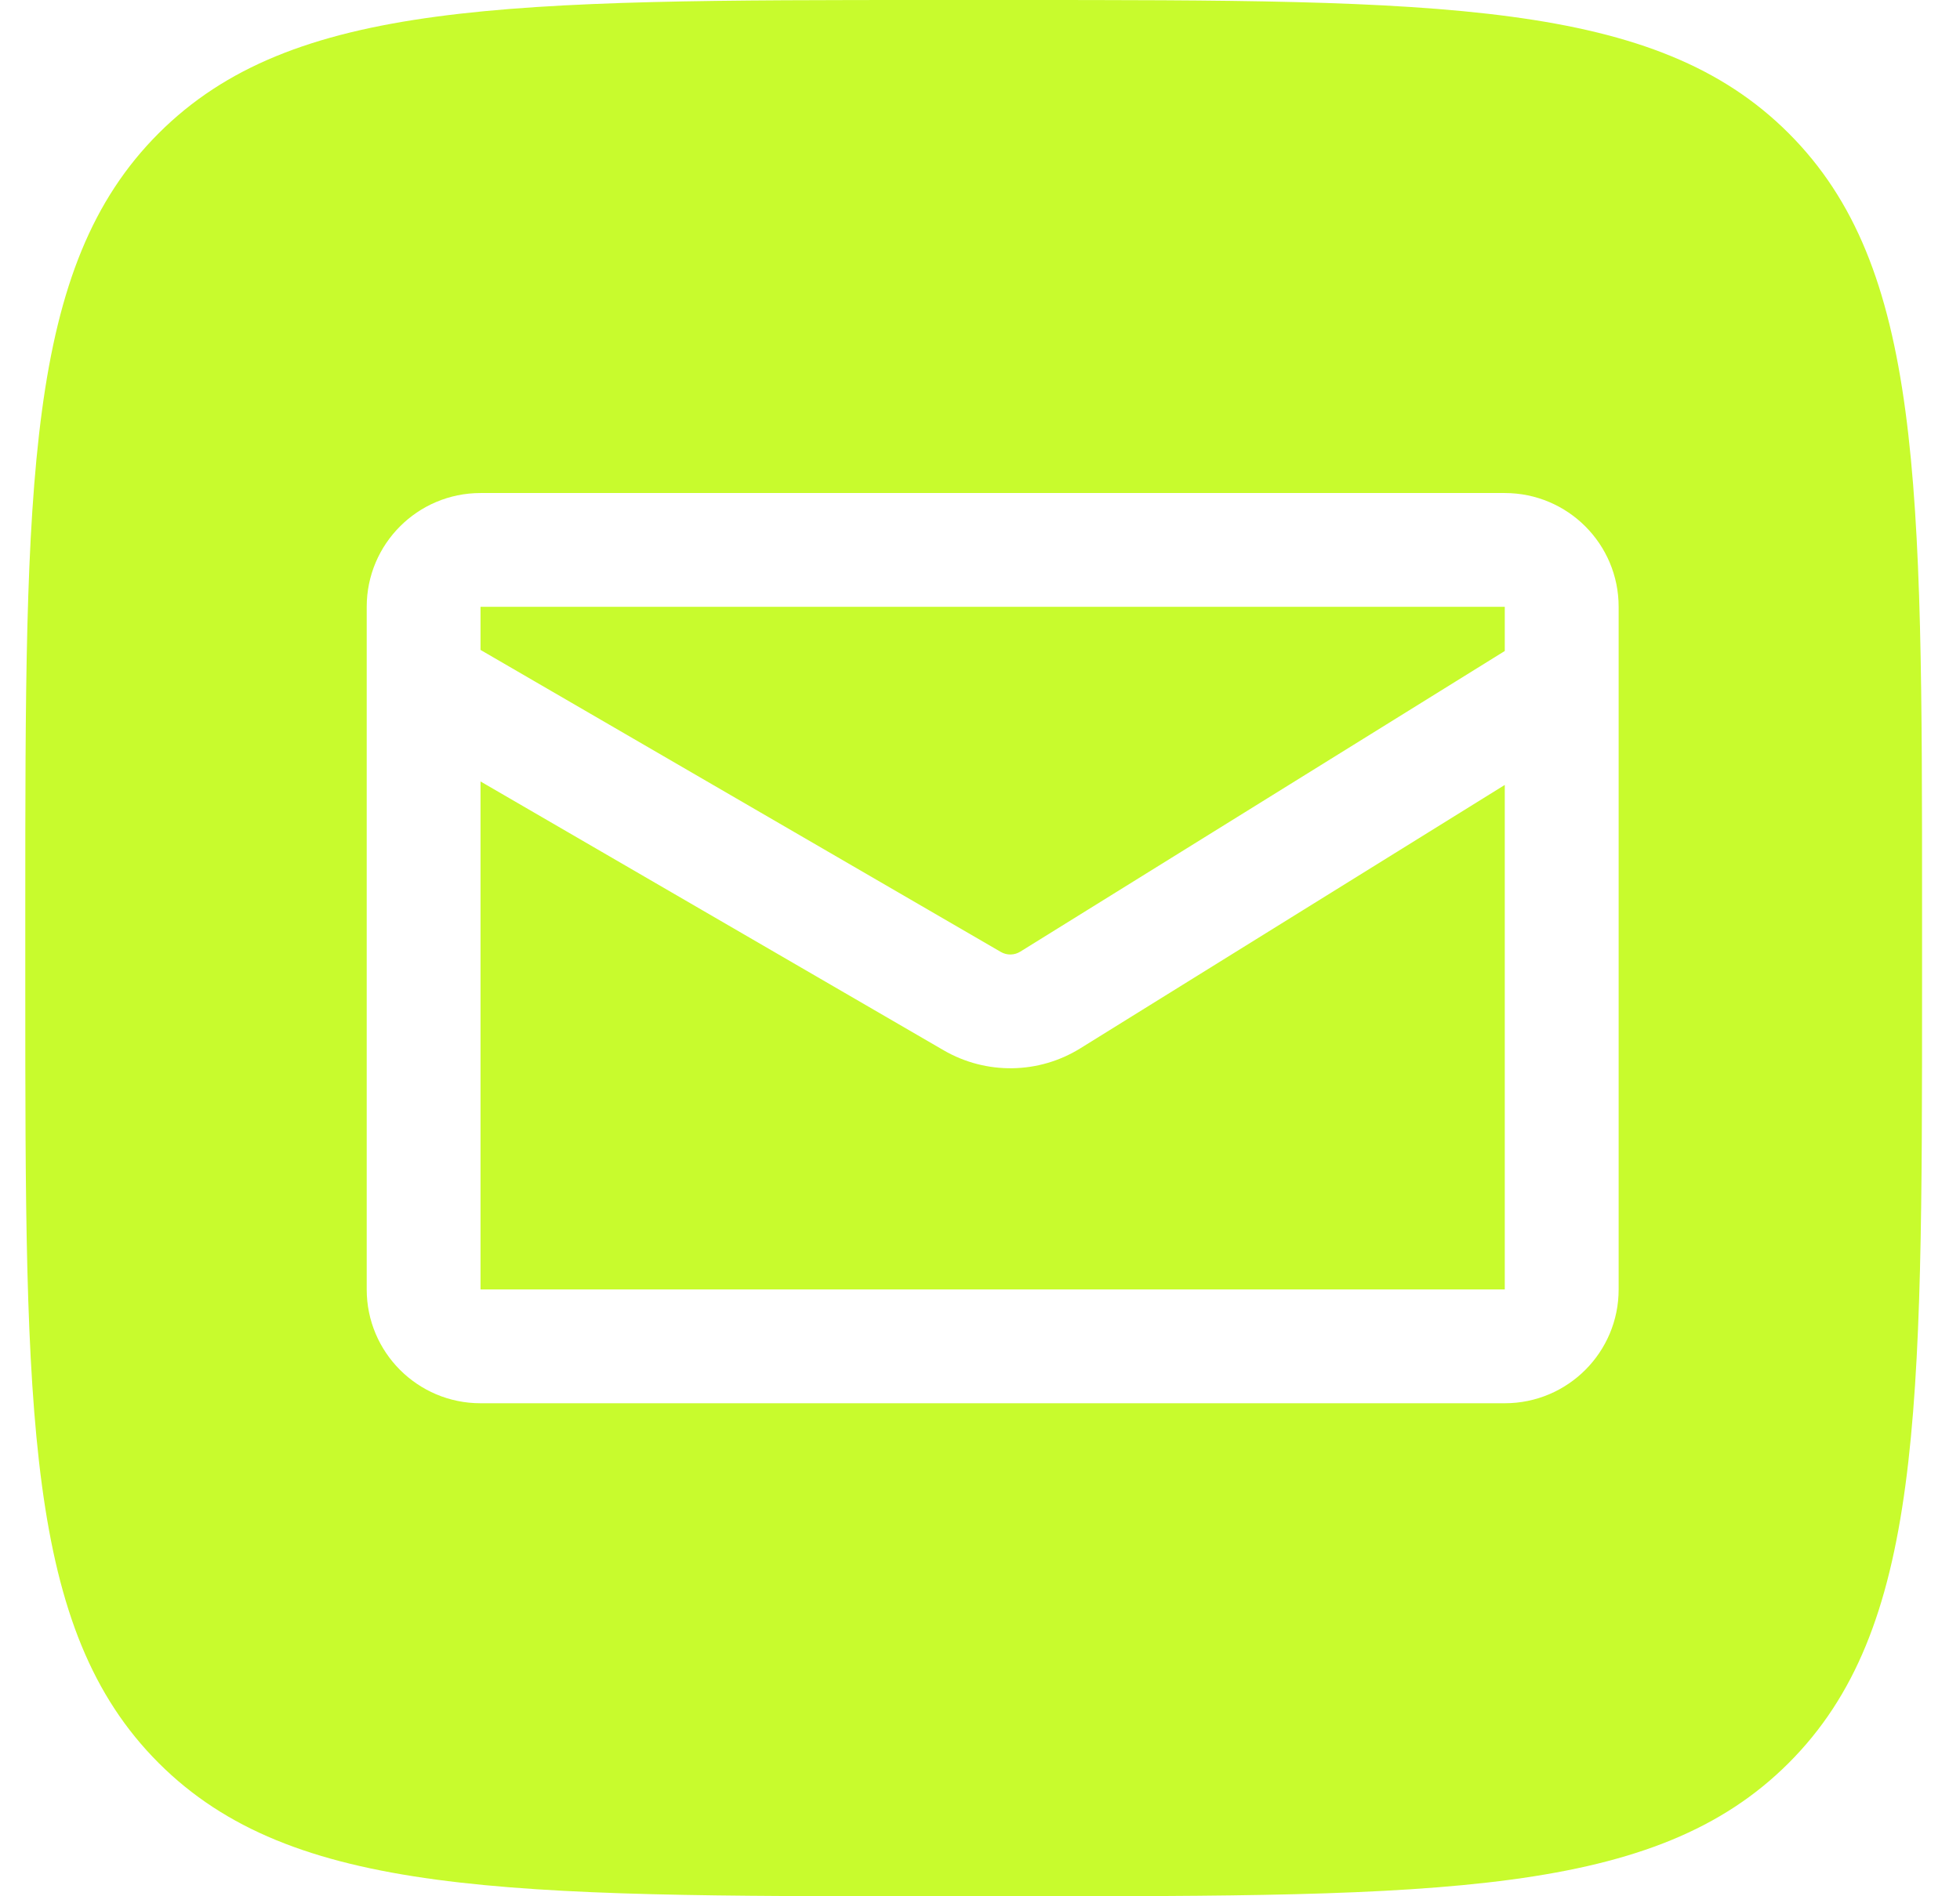 <?xml version="1.0" encoding="UTF-8"?> <svg xmlns="http://www.w3.org/2000/svg" width="31" height="30" viewBox="0 0 31 30" fill="none"> <path fill-rule="evenodd" clip-rule="evenodd" d="M2.509 2.109C0.4 4.218 0.4 7.612 0.4 14.4V15.6C0.4 22.388 0.4 25.782 2.509 27.891C4.618 30 8.012 30 14.8 30H16C22.788 30 26.182 30 28.291 27.891C30.4 25.782 30.4 22.388 30.4 15.6V14.4C30.4 7.612 30.4 4.218 28.291 2.109C26.182 0 22.788 0 16 0H14.8C8.012 0 4.618 0 2.509 2.109ZM23.8 9.6H7.6V10.282L15.829 15.06C15.925 15.116 16.044 15.114 16.138 15.055L23.8 10.299V9.6ZM5.8 10.82C5.8 10.806 5.8 10.792 5.8 10.778V9.6C5.8 8.606 6.606 7.8 7.6 7.8H23.8C24.795 7.8 25.601 8.606 25.601 9.6V10.793V10.806V20.4C25.601 21.394 24.795 22.2 23.8 22.2H7.6C6.606 22.2 5.8 21.394 5.8 20.4V10.82ZM23.8 20.4L23.8 12.418L17.087 16.585C16.428 16.994 15.597 17.006 14.925 16.616L7.6 12.363V20.4L23.8 20.4Z" fill="#C8FB2D"></path> </svg> 